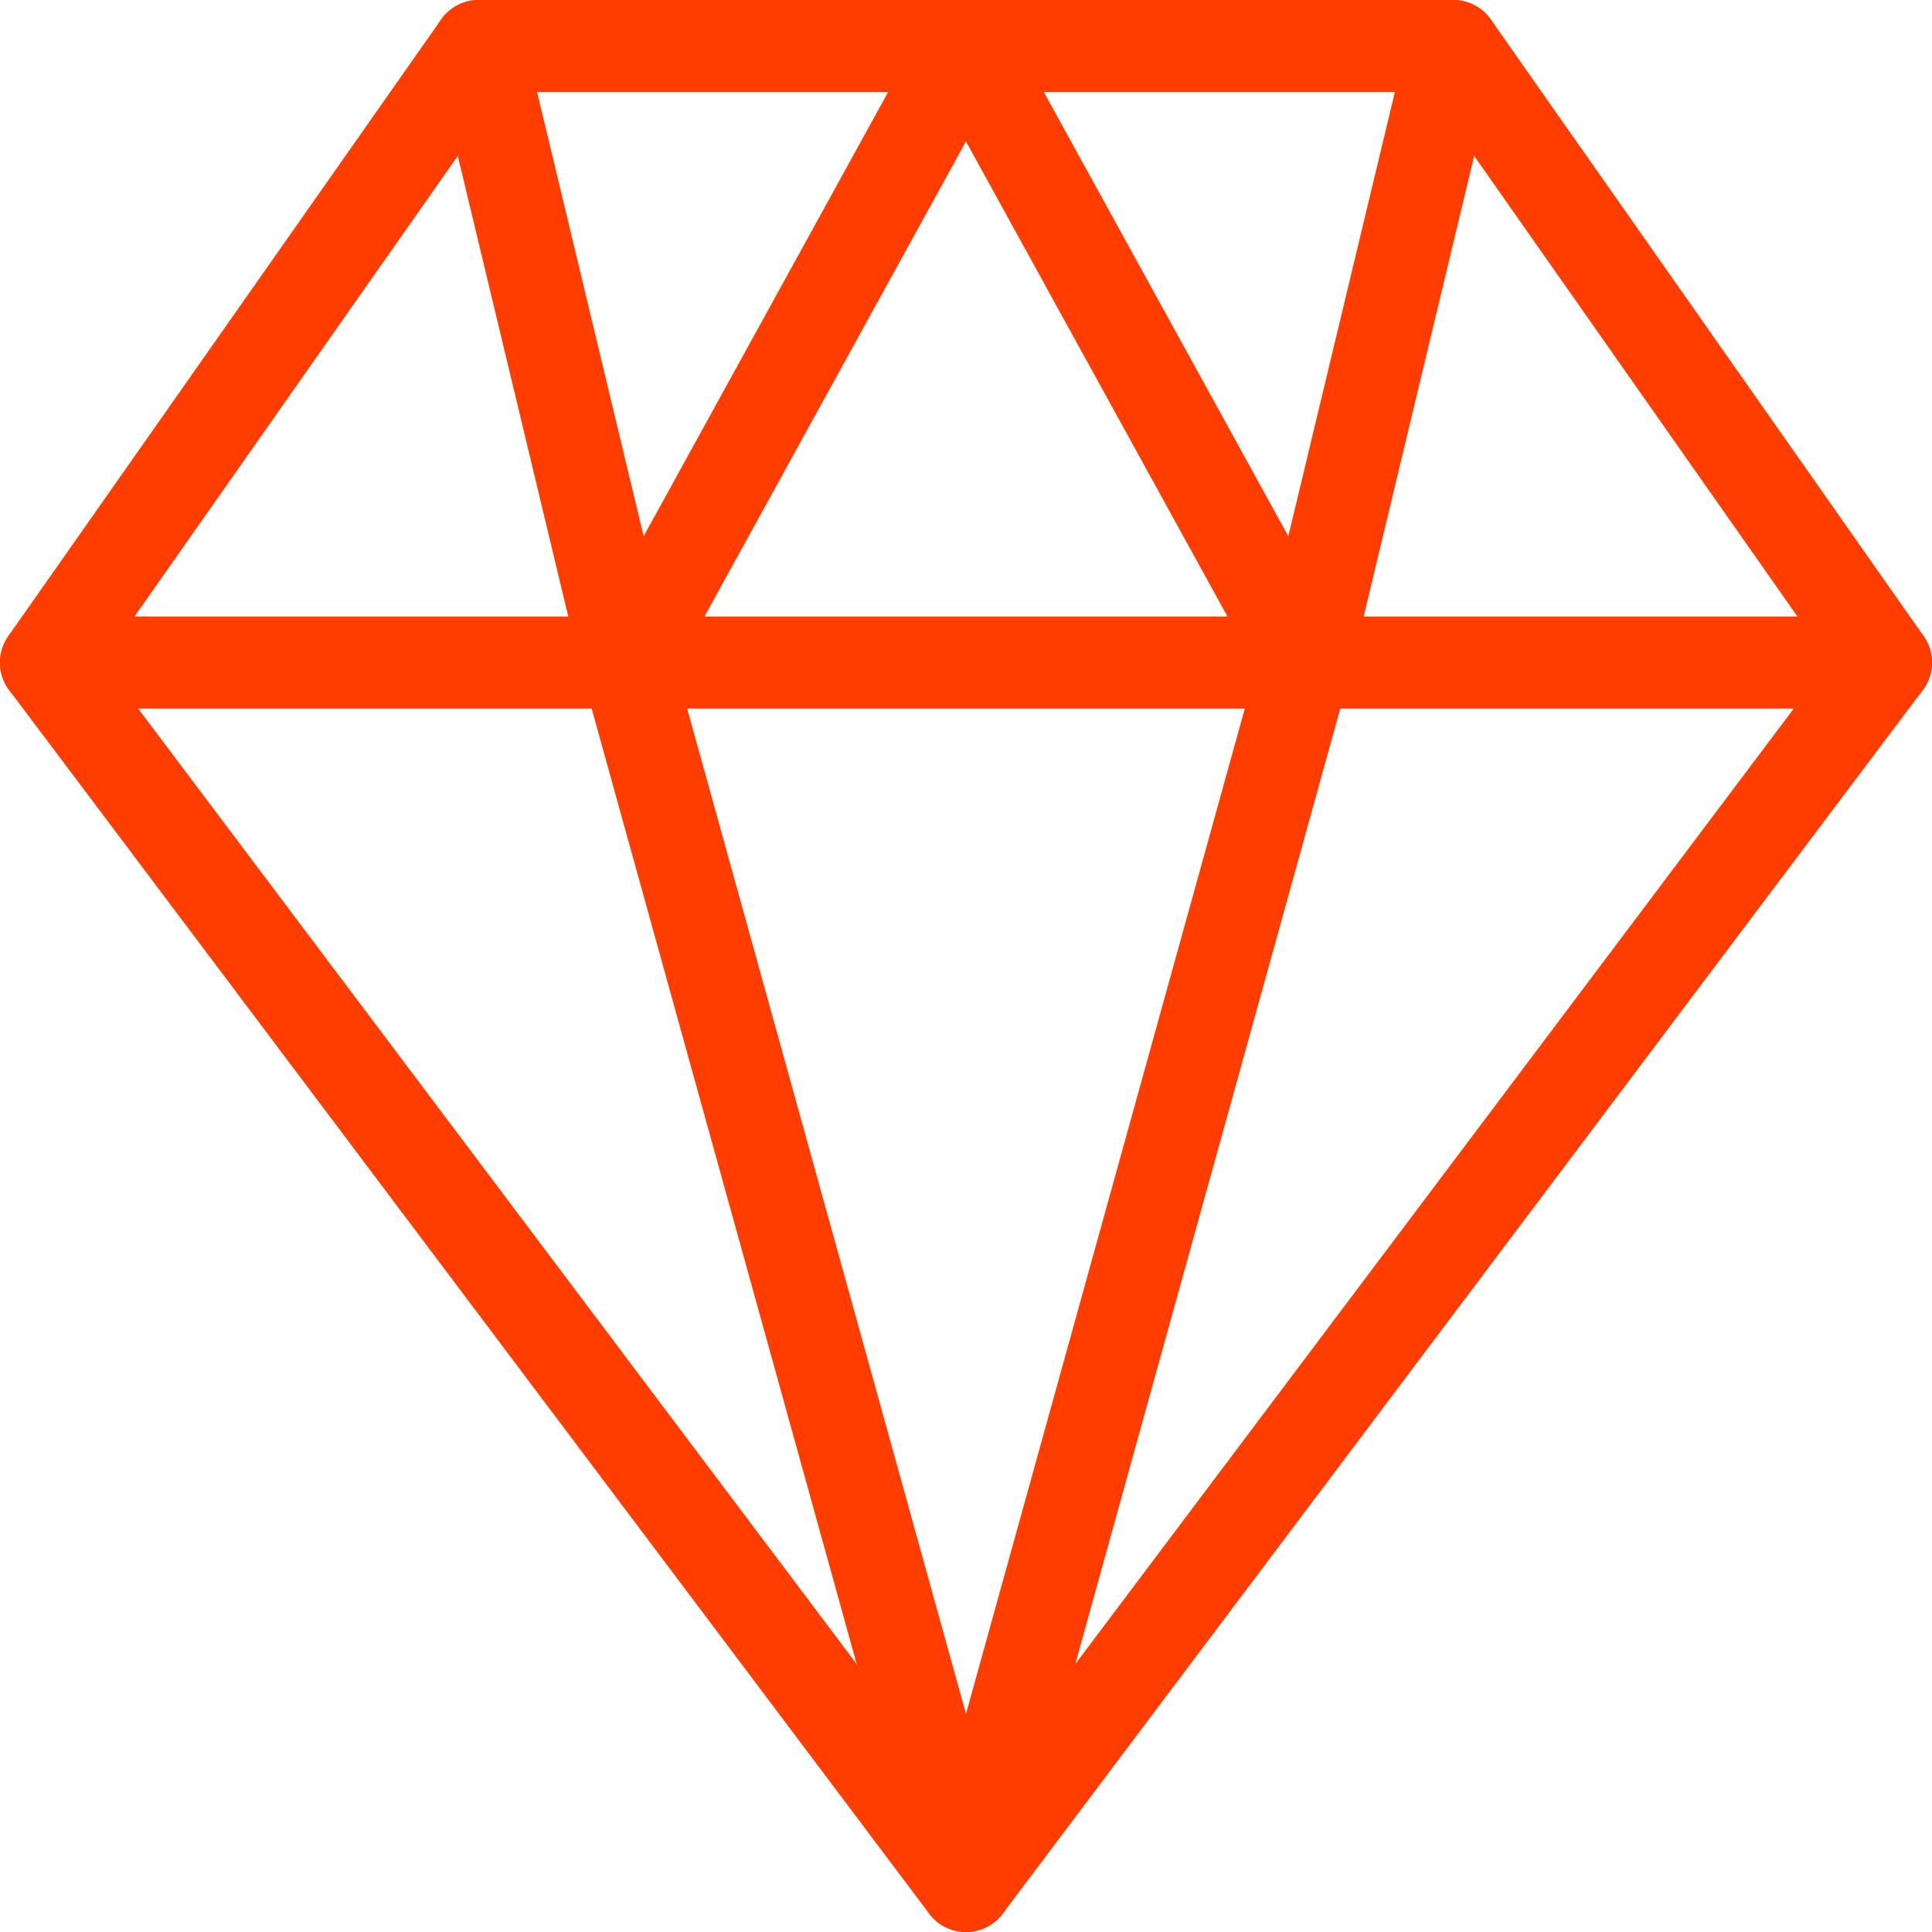 <?xml version="1.0" encoding="UTF-8"?>
<svg xmlns="http://www.w3.org/2000/svg" width="21" height="21" viewBox="0 0 7.054 7.054" shape-rendering="geometricPrecision" image-rendering="optimizeQuality" fill-rule="evenodd" stroke="#ff3d00" stroke-width=".336" stroke-linejoin="round" stroke-miterlimit="2.613" fill="none" xmlns:v="https://vecta.io/nano"><path d="M1.748.168h3.558l1.58 2.251-3.359 4.467L.168 2.419z"/><g stroke-linecap="round"><path d="M.168 2.419h6.718M1.748.168l.54 2.251L3.527.168"/><path d="M2.288 2.419l1.239 4.467M5.306.168l-.54 2.251L3.527.168m1.239 2.251L3.527 6.886"/></g></svg>